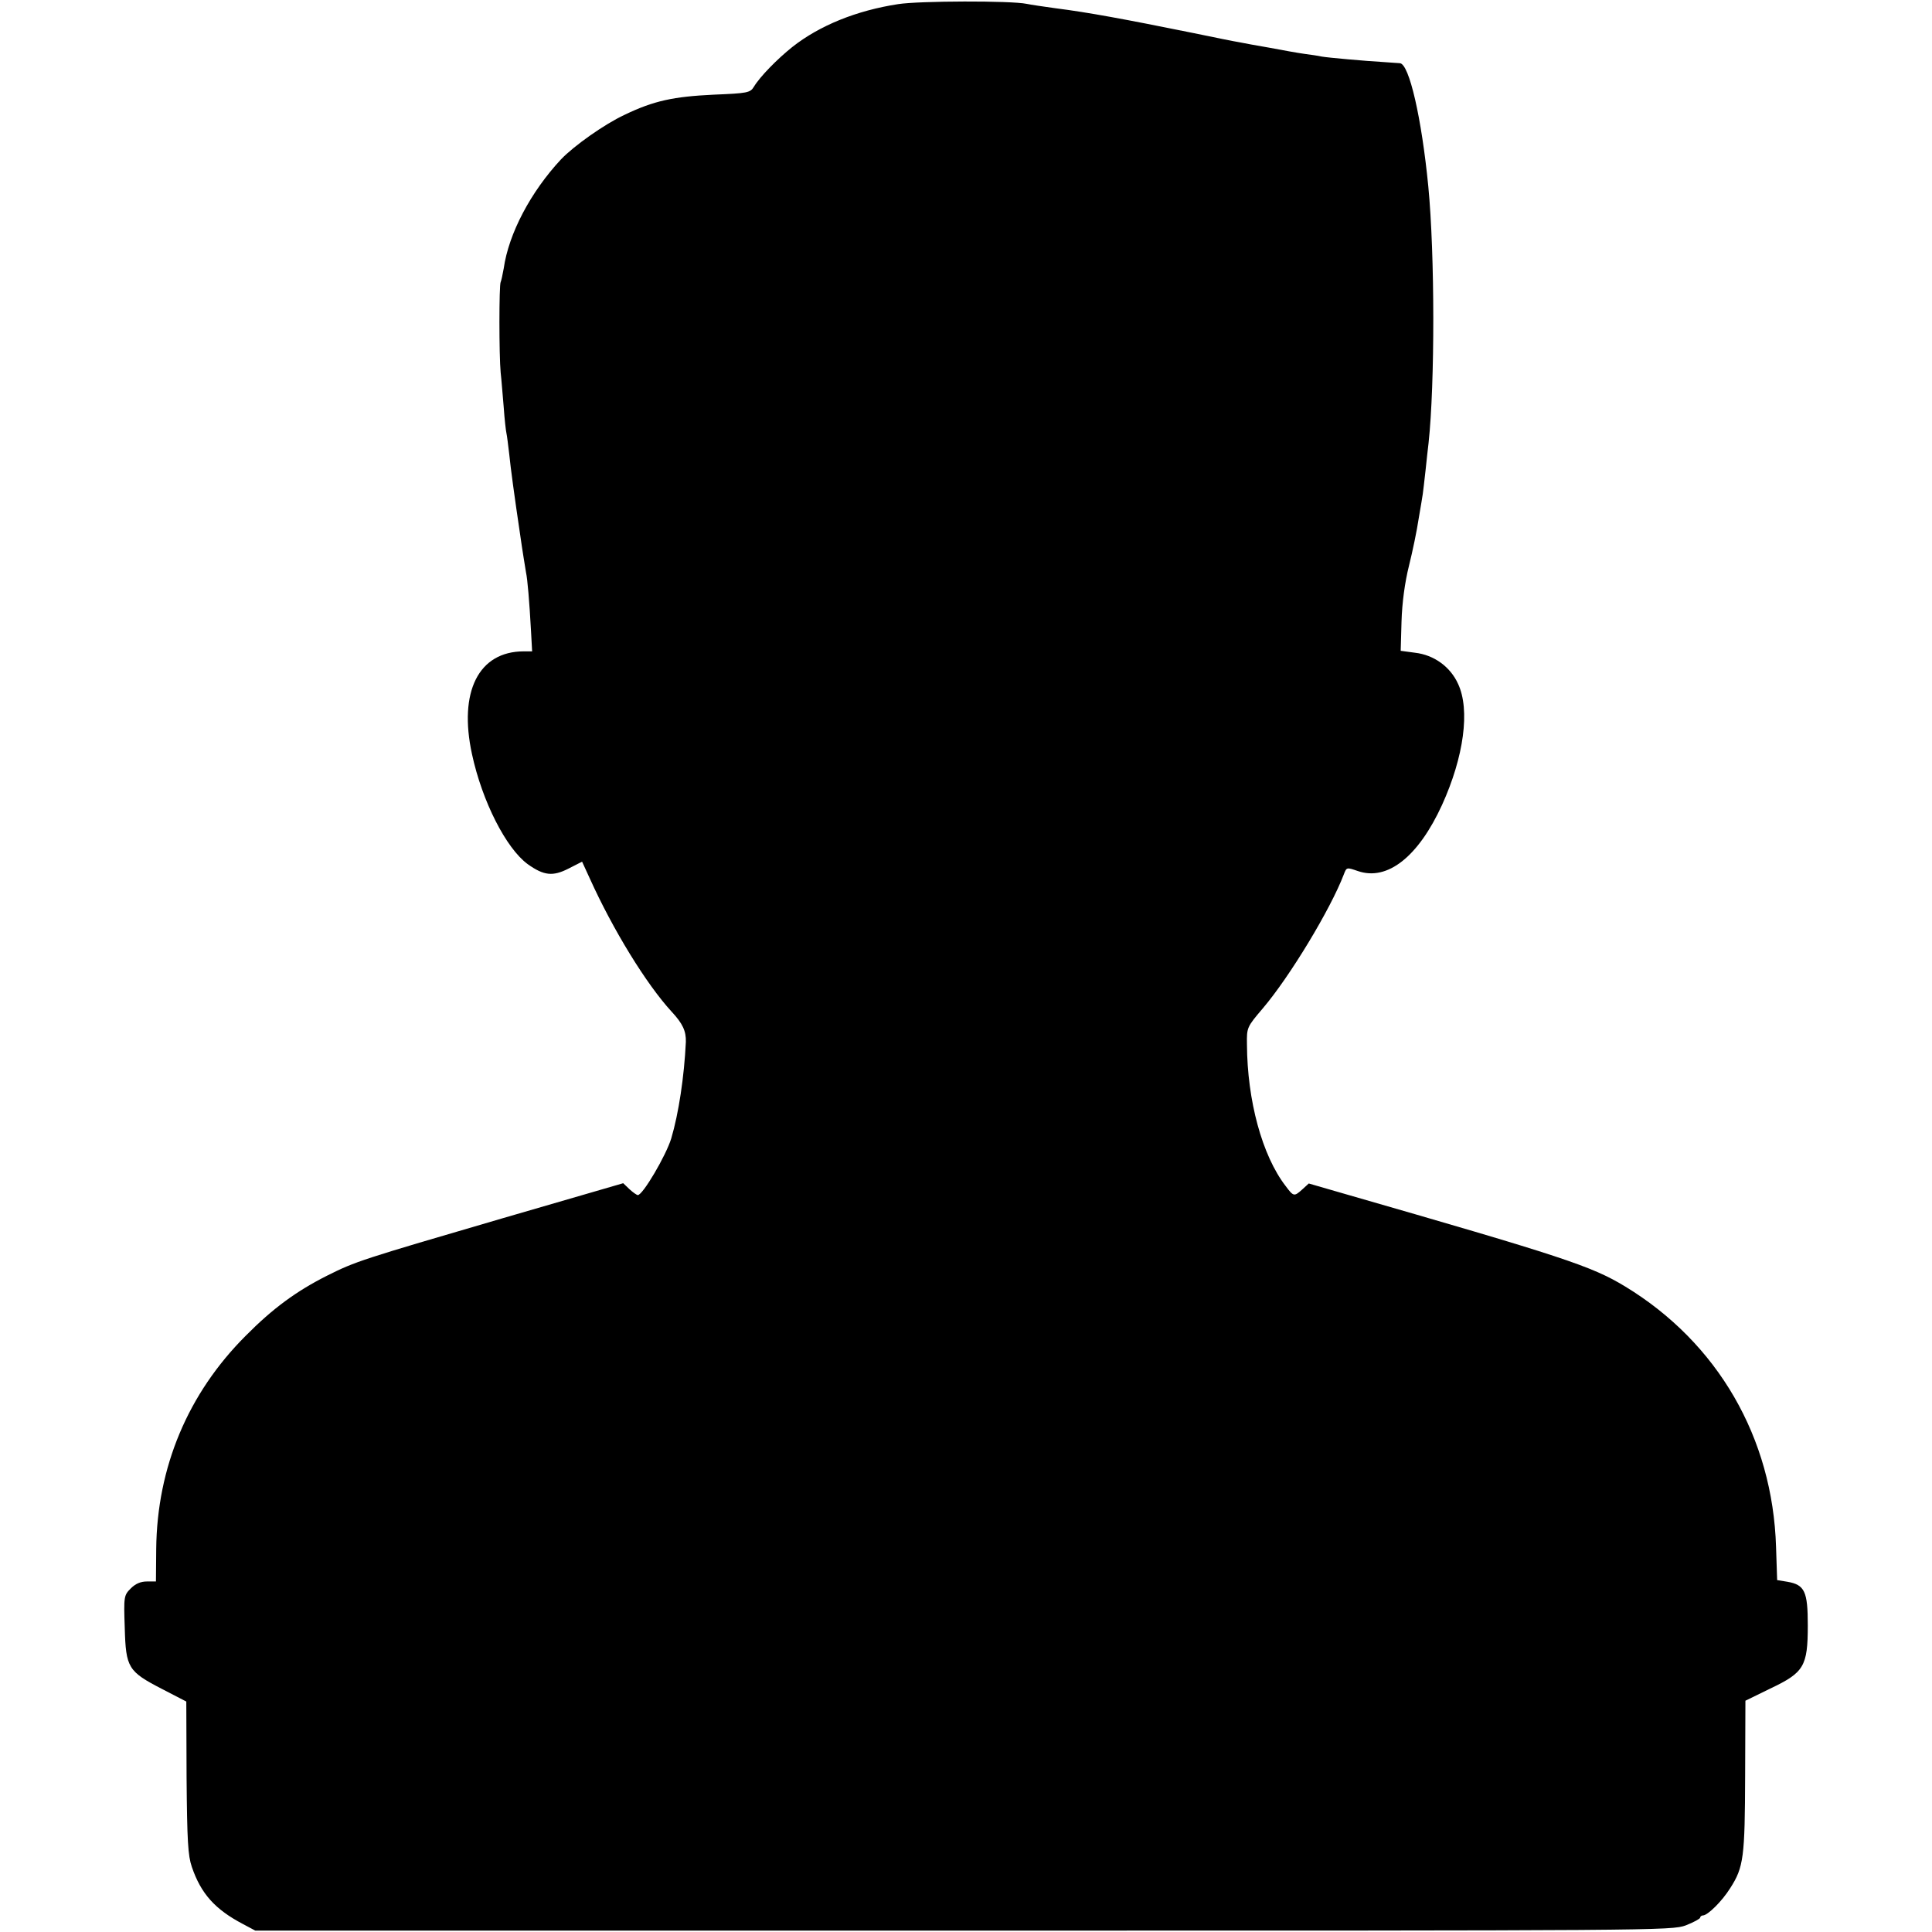 <?xml version="1.0" standalone="no"?>
<!DOCTYPE svg PUBLIC "-//W3C//DTD SVG 20010904//EN"
 "http://www.w3.org/TR/2001/REC-SVG-20010904/DTD/svg10.dtd">
<svg version="1.0" xmlns="http://www.w3.org/2000/svg"
 width="700pt" height="700pt" viewBox="0 0 700 700"
 preserveAspectRatio="xMidYMid meet">
<g transform="translate(0,700) scale(0.1,-0.1)"
fill="#000000" stroke="none">
<path d="M3254 6985 c-150 -23 -284 -77 -383 -155 -55 -44 -117 -107 -140
-145 -13 -21 -23 -23 -145 -28 -146 -7 -217 -22 -323 -73 -73 -34 -183 -112
-230 -161 -110 -118 -190 -269 -208 -396 -4 -23 -9 -45 -11 -49 -6 -10 -6
-265 0 -328 3 -25 7 -81 11 -125 3 -44 8 -87 10 -95 2 -8 6 -42 10 -75 5 -50
18 -147 40 -295 8 -57 18 -116 21 -135 5 -22 12 -102 18 -212 l4 -73 -30 0
c-164 0 -237 -146 -188 -372 37 -172 124 -342 202 -399 59 -42 91 -45 148 -16
l49 25 28 -61 c84 -186 205 -383 296 -482 41 -44 53 -71 52 -110 -6 -126 -26
-259 -53 -350 -19 -62 -103 -205 -121 -205 -4 0 -18 10 -30 21 l-23 22 -437
-127 c-513 -150 -532 -156 -636 -208 -111 -56 -196 -118 -295 -218 -209 -209
-321 -476 -324 -772 l-1 -118 -33 0 c-22 0 -41 -8 -58 -25 -25 -25 -26 -29
-22 -143 4 -145 12 -158 136 -222 l87 -45 1 -275 c2 -231 5 -283 19 -324 33
-97 84 -154 185 -207 l45 -24 2565 0 c2517 0 2566 0 2618 19 28 11 52 24 52
28 0 4 5 8 10 8 17 0 69 51 99 99 49 76 53 113 54 408 l1 271 90 44 c122 58
136 80 136 229 0 123 -11 147 -74 158 l-37 6 -4 120 c-12 396 -211 740 -547
944 -122 74 -226 108 -1025 338 l-121 35 -23 -21 c-30 -27 -32 -27 -61 12 -85
110 -139 310 -140 513 -1 61 0 63 57 130 98 115 246 360 294 486 10 26 10 26
51 12 107 -37 219 52 305 240 79 174 102 344 58 438 -28 62 -87 105 -156 113
l-52 7 3 106 c2 68 12 142 27 202 13 52 29 129 35 170 7 41 14 82 15 90 1 8 6
47 10 85 4 39 9 84 11 100 23 213 23 682 -1 930 -24 246 -69 444 -103 446 -9
1 -35 2 -57 4 -69 4 -203 16 -226 20 -13 3 -41 7 -64 10 -22 3 -78 13 -125 22
-47 8 -96 17 -110 20 -14 2 -88 17 -165 33 -252 51 -382 75 -500 90 -44 6 -91
13 -105 16 -58 12 -389 11 -466 -1z"/>
</g>
</svg>
